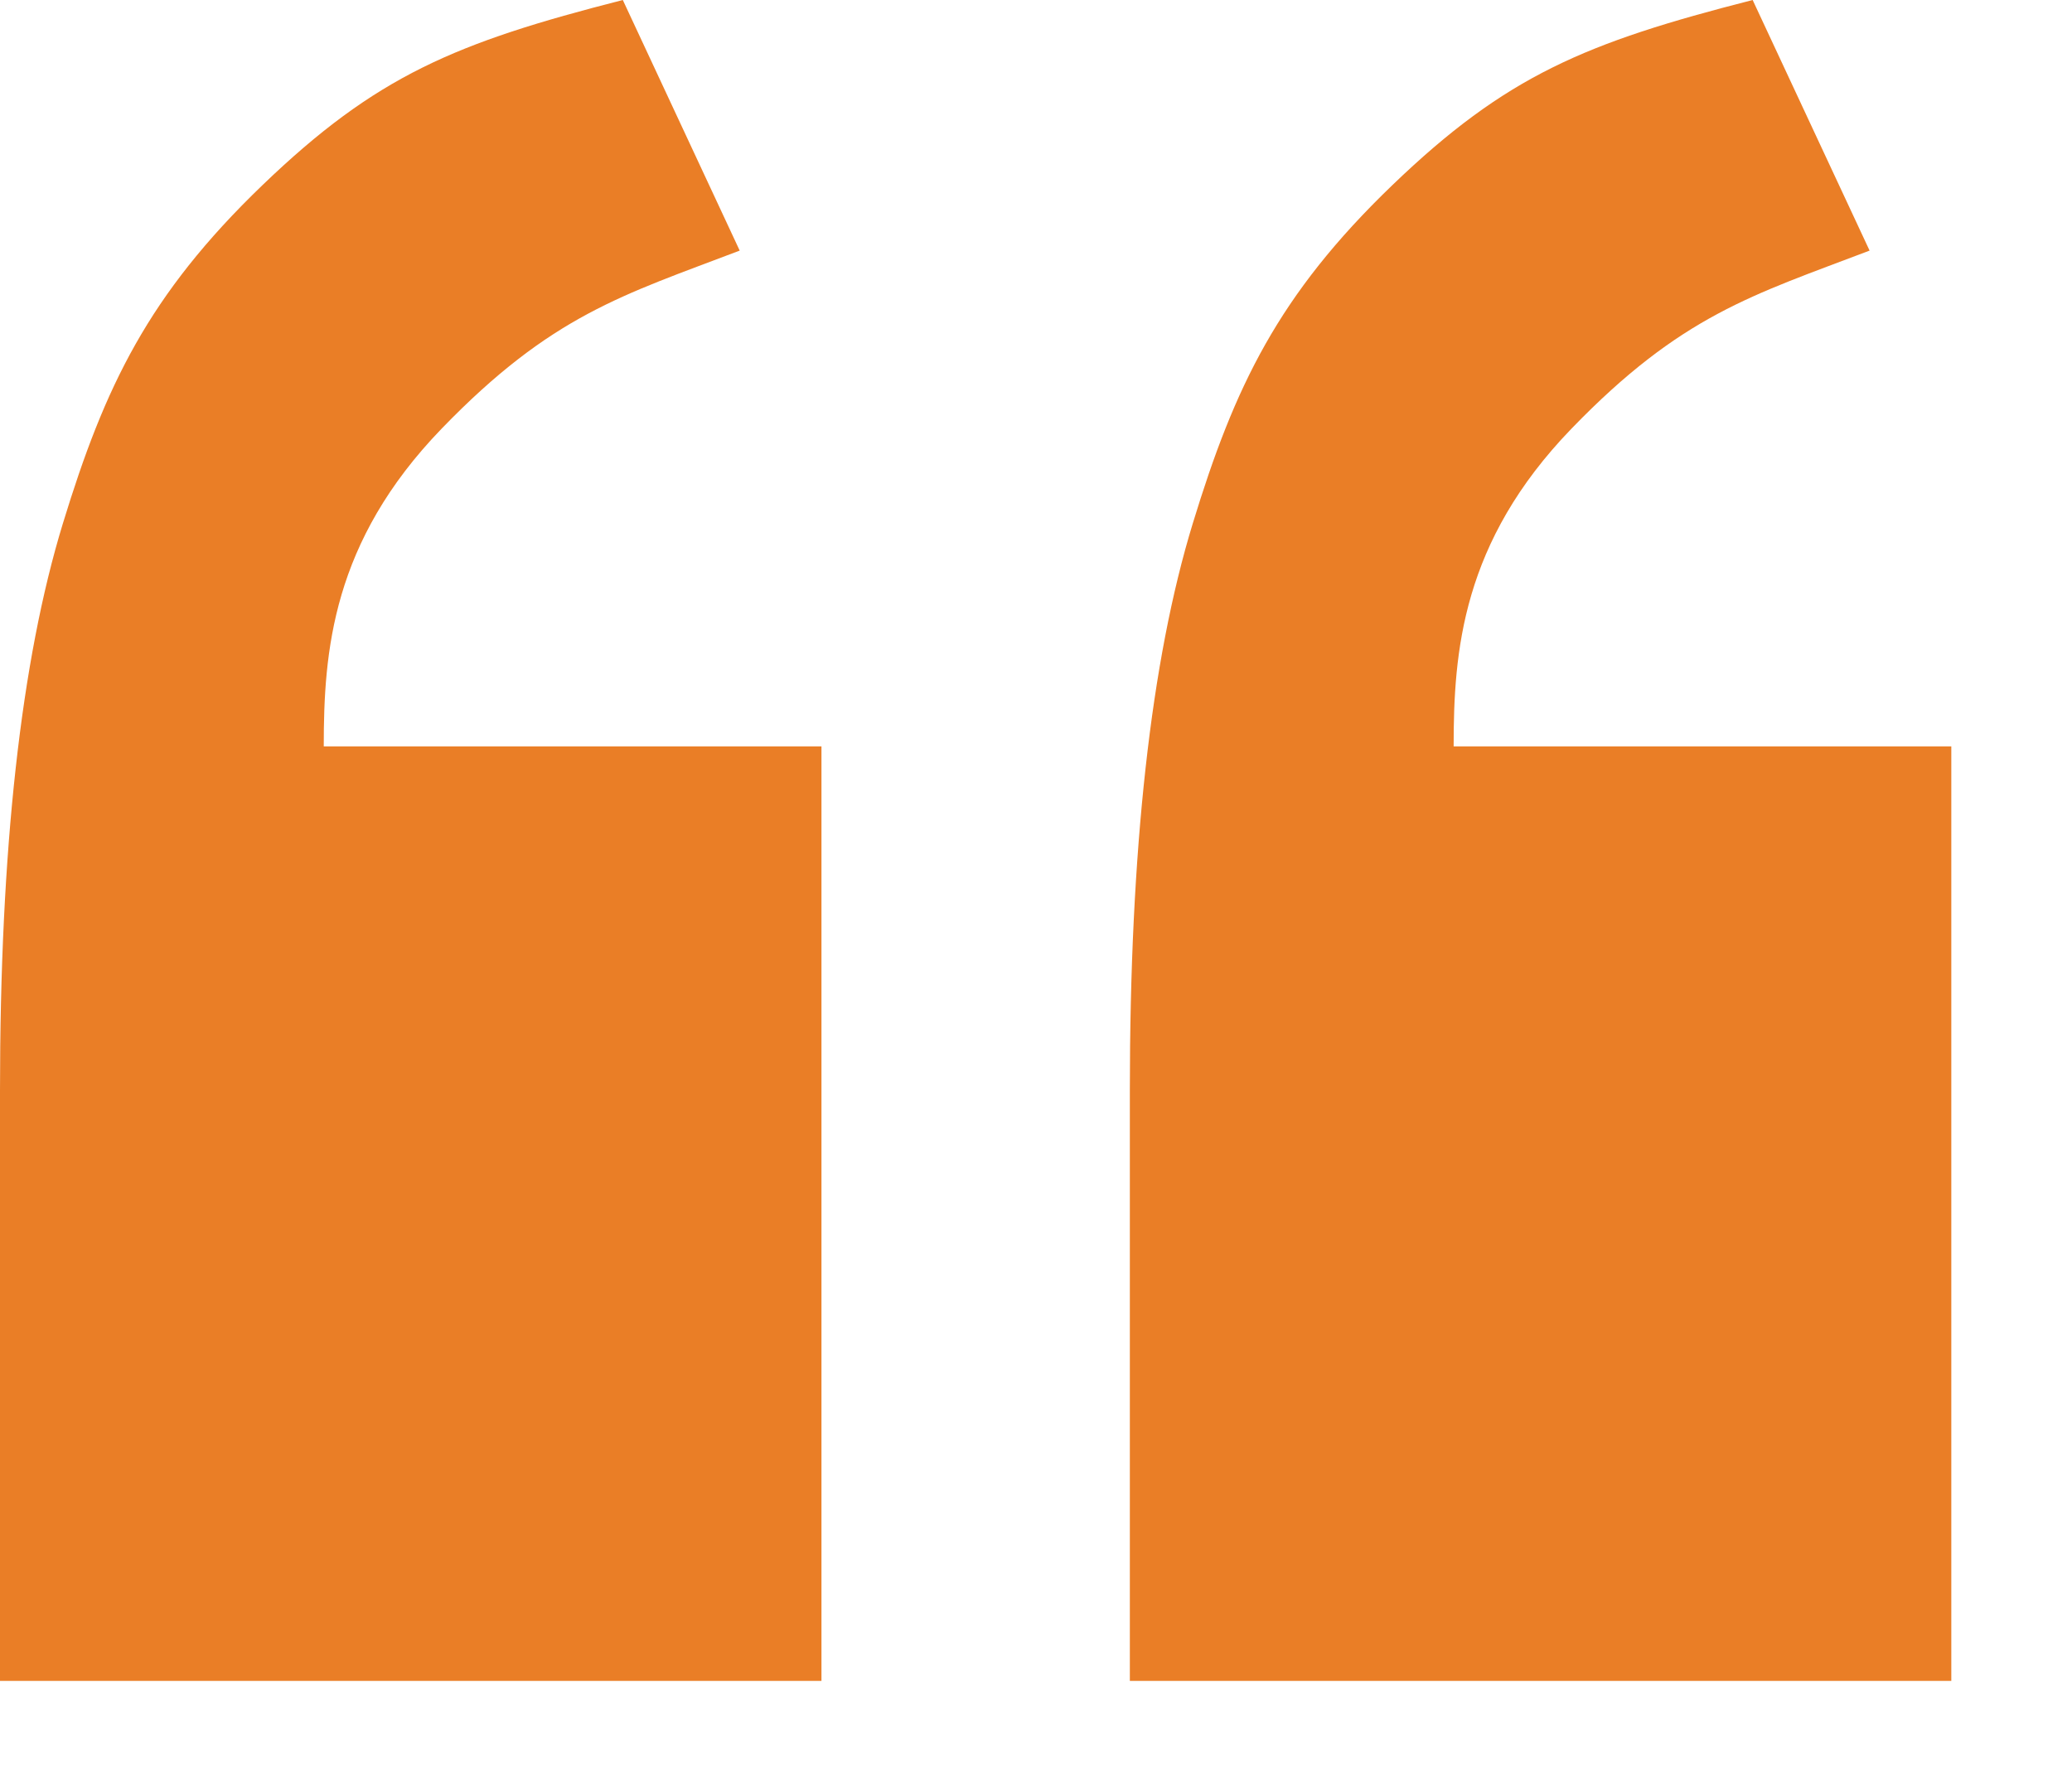 <svg xmlns="http://www.w3.org/2000/svg" xmlns:xlink="http://www.w3.org/1999/xlink" fill="none" version="1.1" width="48" height="41" viewBox="0 0 48 41"><defs><clipPath id="master_svg0_804_2935"><rect x="0" y="0" width="48" height="41" rx="0"/></clipPath></defs><g clip-path="url(#master_svg0_804_2935)"><g><path d="M45.204,38.951L26.174,38.951L26.174,25.269C26.174,19.687,26.66,15.308,27.631,12.132C28.601,8.955,29.611,6.835,32.252,4.293C34.893,1.752,36.725,0.99,40.602,0L43.311,5.807C40.602,6.839,38.952,7.299,36.407,9.931C33.862,12.563,33.675,15.108,33.675,17.296L45.204,17.296L45.204,38.951ZM19.03,38.951L0,38.951L0,25.269C0,19.687,0.485,15.308,1.456,12.132C2.427,8.955,3.436,6.835,6.077,4.293C8.718,1.752,10.551,0.99,14.428,0L17.136,5.807C14.428,6.839,12.778,7.299,10.233,9.931C7.688,12.563,7.5,15.108,7.5,17.296L19.03,17.296L19.03,38.951Z" fill="#EA7E26" fill-opacity="1" style="mix-blend-mode:passthrough"/></g></g></svg>